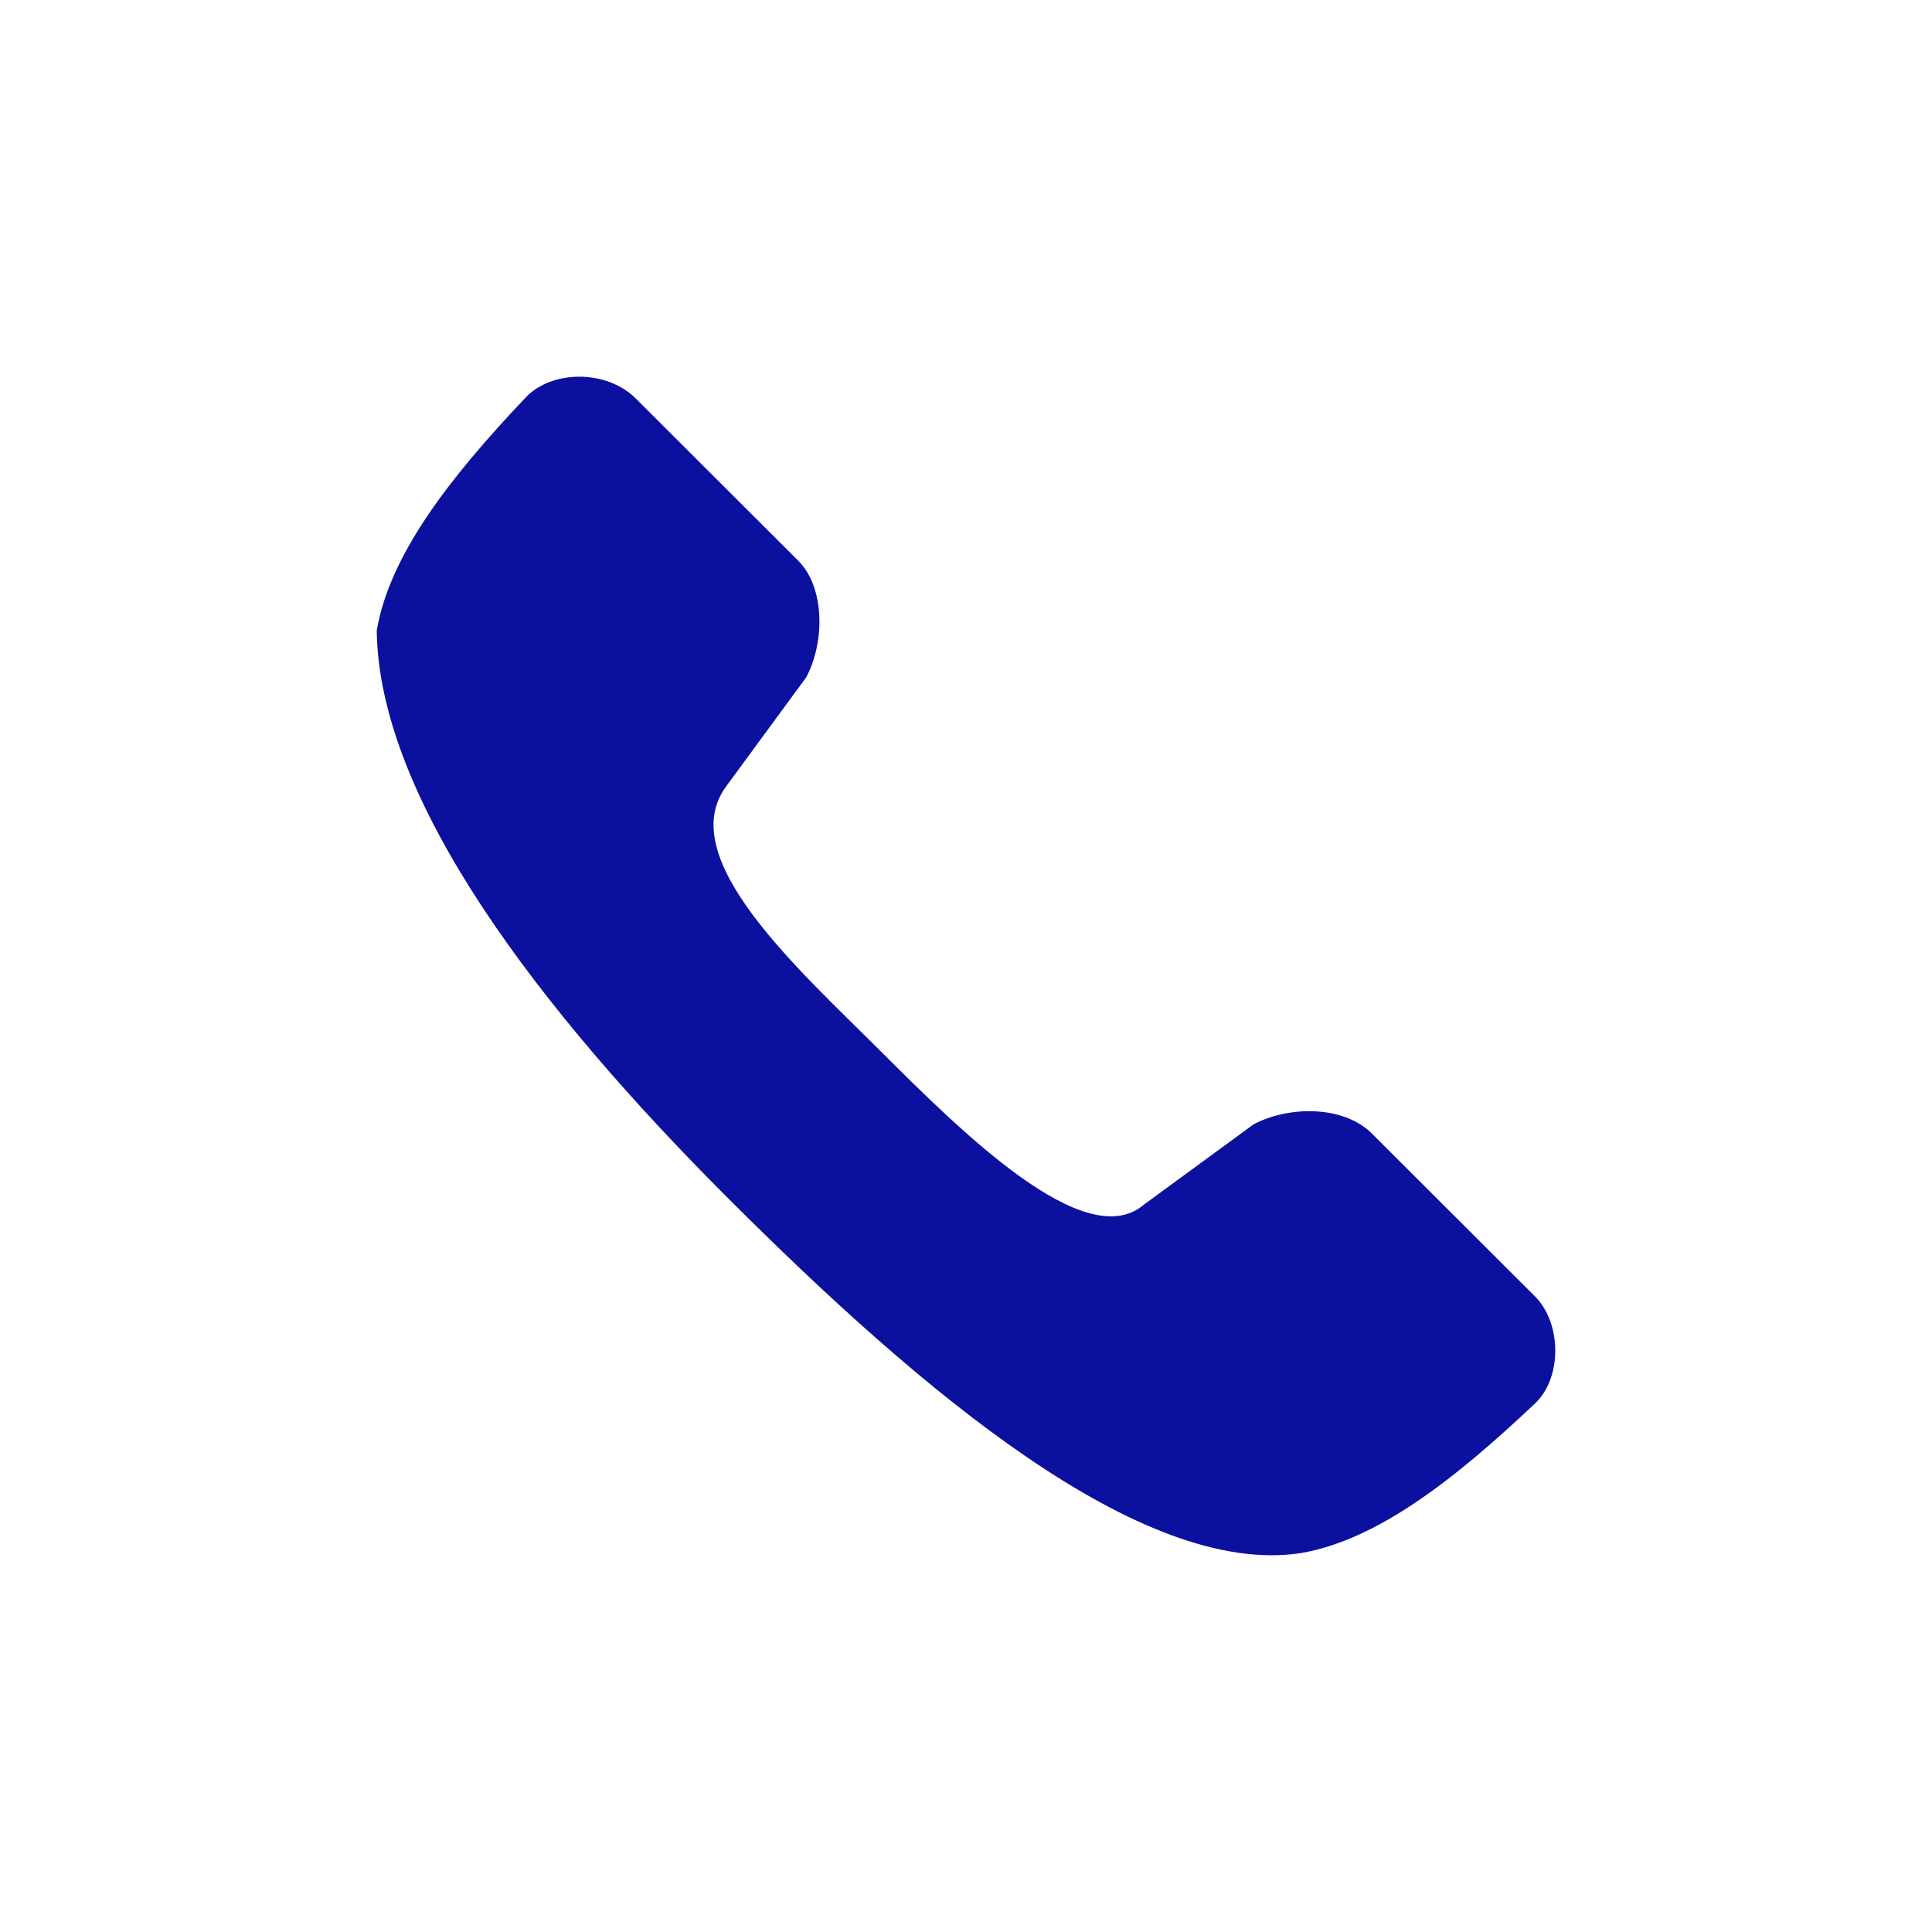 <svg xmlns:dc="http://purl.org/dc/elements/1.1/" xmlns:cc="http://creativecommons.org/ns#" xmlns:rdf="http://www.w3.org/1999/02/22-rdf-syntax-ns#" xmlns:svg="http://www.w3.org/2000/svg" xmlns="http://www.w3.org/2000/svg" xmlns:sodipodi="http://sodipodi.sourceforge.net/DTD/sodipodi-0.dtd" xmlns:inkscape="http://www.inkscape.org/namespaces/inkscape" version="1.1" x="0px" y="0px" viewBox="0 0 100 100"><g transform="translate(0,-952.362)"><path style="color:#0b109f;enable-background:accumulate;" d="m 27.212,972.933 c -4.019,4.239 -7.051,8.191 -7.712,12.066 0.109,8.742 8.353,19.567 18.259,29.458 9.854,9.839 21.265,19.552 29.563,18.294 3.899,-0.663 7.877,-3.719 12.152,-7.768 1.373,-1.309 1.372,-4.127 -0.027,-5.524 l -8.437,-8.424 c -1.455,-1.453 -4.277,-1.454 -6.131,-0.473 l -5.68,4.158 c -3.031,2.582 -9.417,-3.754 -13.656,-7.987 -4.229,-4.223 -10.683,-9.957 -7.962,-13.662 l 4.152,-5.655 c 0.968,-1.831 0.968,-4.649 -0.42,-6.035 l -8.404,-8.391 c -1.499,-1.497 -4.321,-1.498 -5.697,-0.059 z" fill="#0b109f" stroke="none" marker="none" visibility="visible" display="inline" overflow="visible"></path></g></svg>